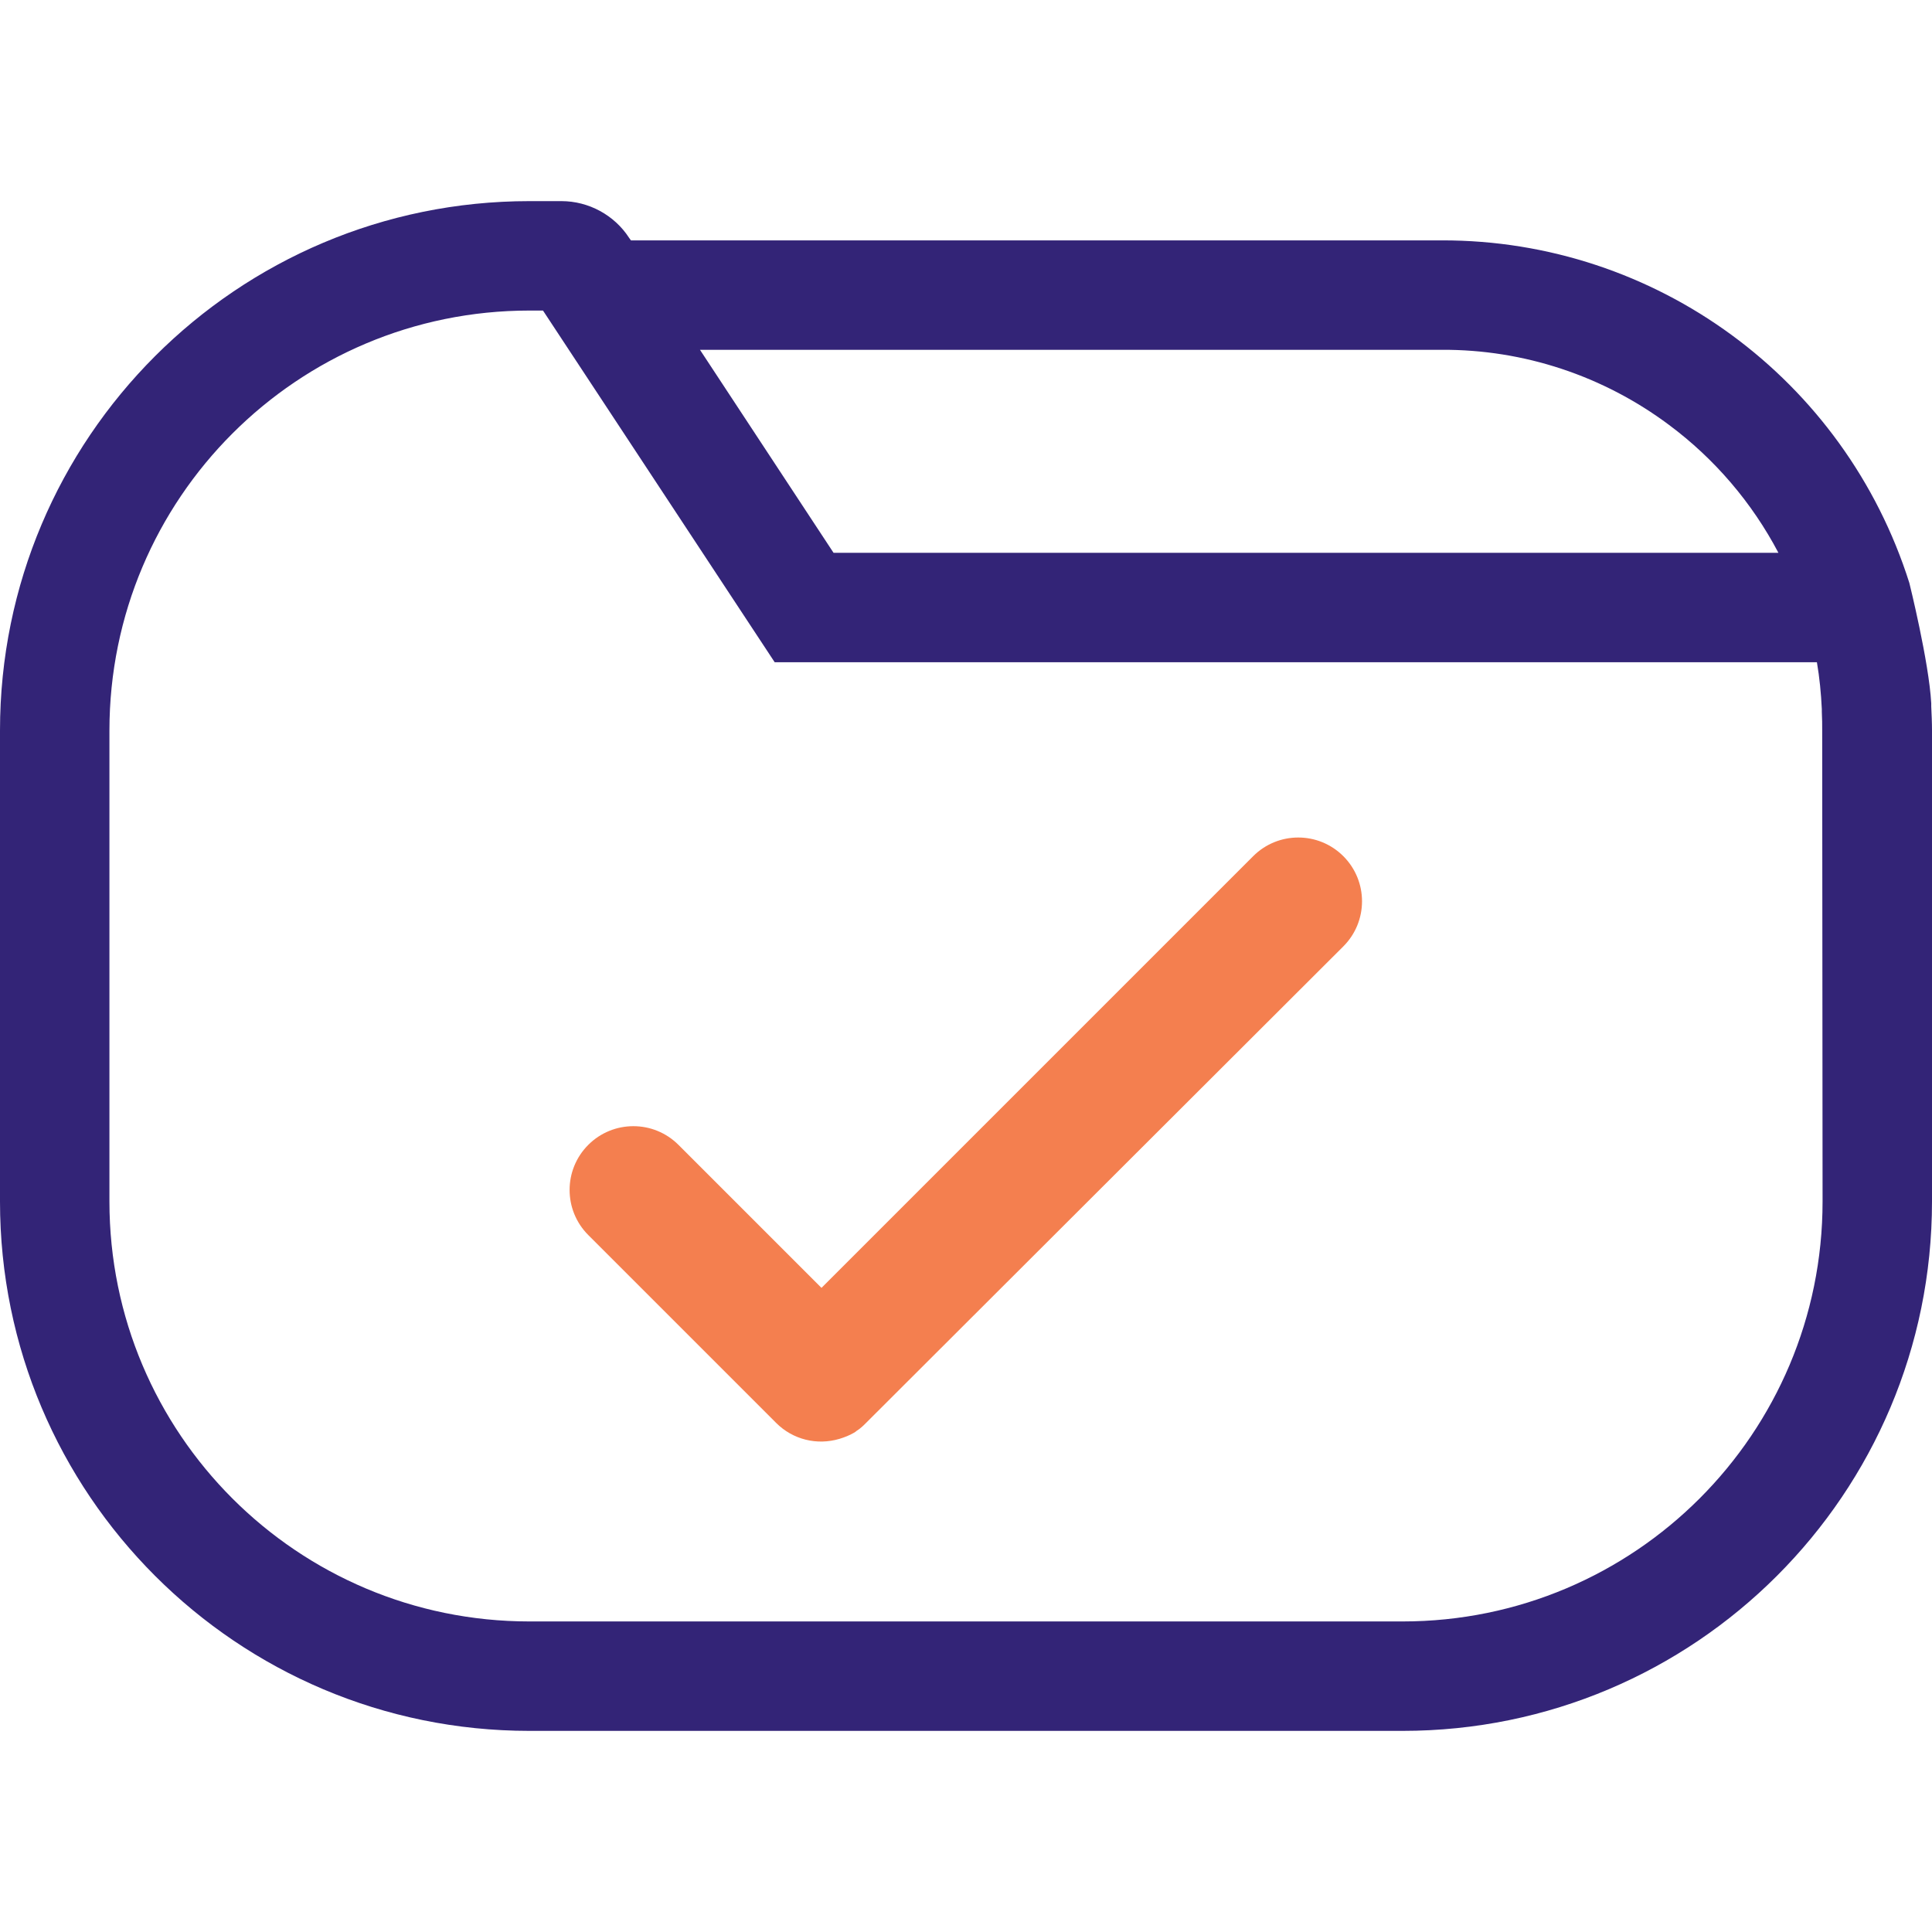 <svg id="Layer_1" enable-background="new 0 0 512 512" viewBox="0 0 512 512" xmlns="http://www.w3.org/2000/svg"><g id="Layer_2_00000065046636452909642480000000245933450728849304_"><g id="check"><path id="folder" d="m511.8 187.2c0-.3 0-.5 0-.8-.6-11-5.8-31.9-5.8-31.9-17.1-54.1-67.2-90.9-123.9-90.8h-214.9l-.5-.7c-3.9-6-10.7-9.7-17.9-9.7h-8.5c-77.5 0-140.3 62.8-140.3 140.3v124.8c0 77.5 62.8 140.3 140.3 140.3h231.4c77.5 0 140.3-62.8 140.3-140.3v-124.8c0-2.1-.1-4.3-.2-6.4zm-69.5-74.6c12.1 9 22 20.6 29 33.9h-250.4l-35.4-53.8h196.6c21.7-.1 42.8 6.9 60.2 19.9zm40.7 205.8c0 61.5-49.8 111.3-111.3 111.3h-231.4c-61.5 0-111.3-49.8-111.3-111.3v-124.8c0-61.5 49.8-111.3 111.3-111.3h3.6l61.4 93.2h276.2c.7 4.1 1.1 8.2 1.3 12.4v.1.3.3c.1 1.9.1 3.5.1 4.9z" fill="#332477"/><path d="m356 226.9c-6.6-6.6-17.3-6.6-23.9 0l-114.4 114.4-37.9-37.9c-6.6-6.6-17.3-6.6-23.9 0s-6.6 17.3 0 23.9l49.8 49.8c4.4 4.4 10.8 6 16.8 4.2 1.3-.4 2.6-.9 3.8-1.6.2-.1.5-.3.7-.5 1-.6 1.8-1.4 2.6-2.2l126.4-126.2c6.6-6.6 6.6-17.3 0-23.9z" fill="#f47f4f"/></g></g></svg>